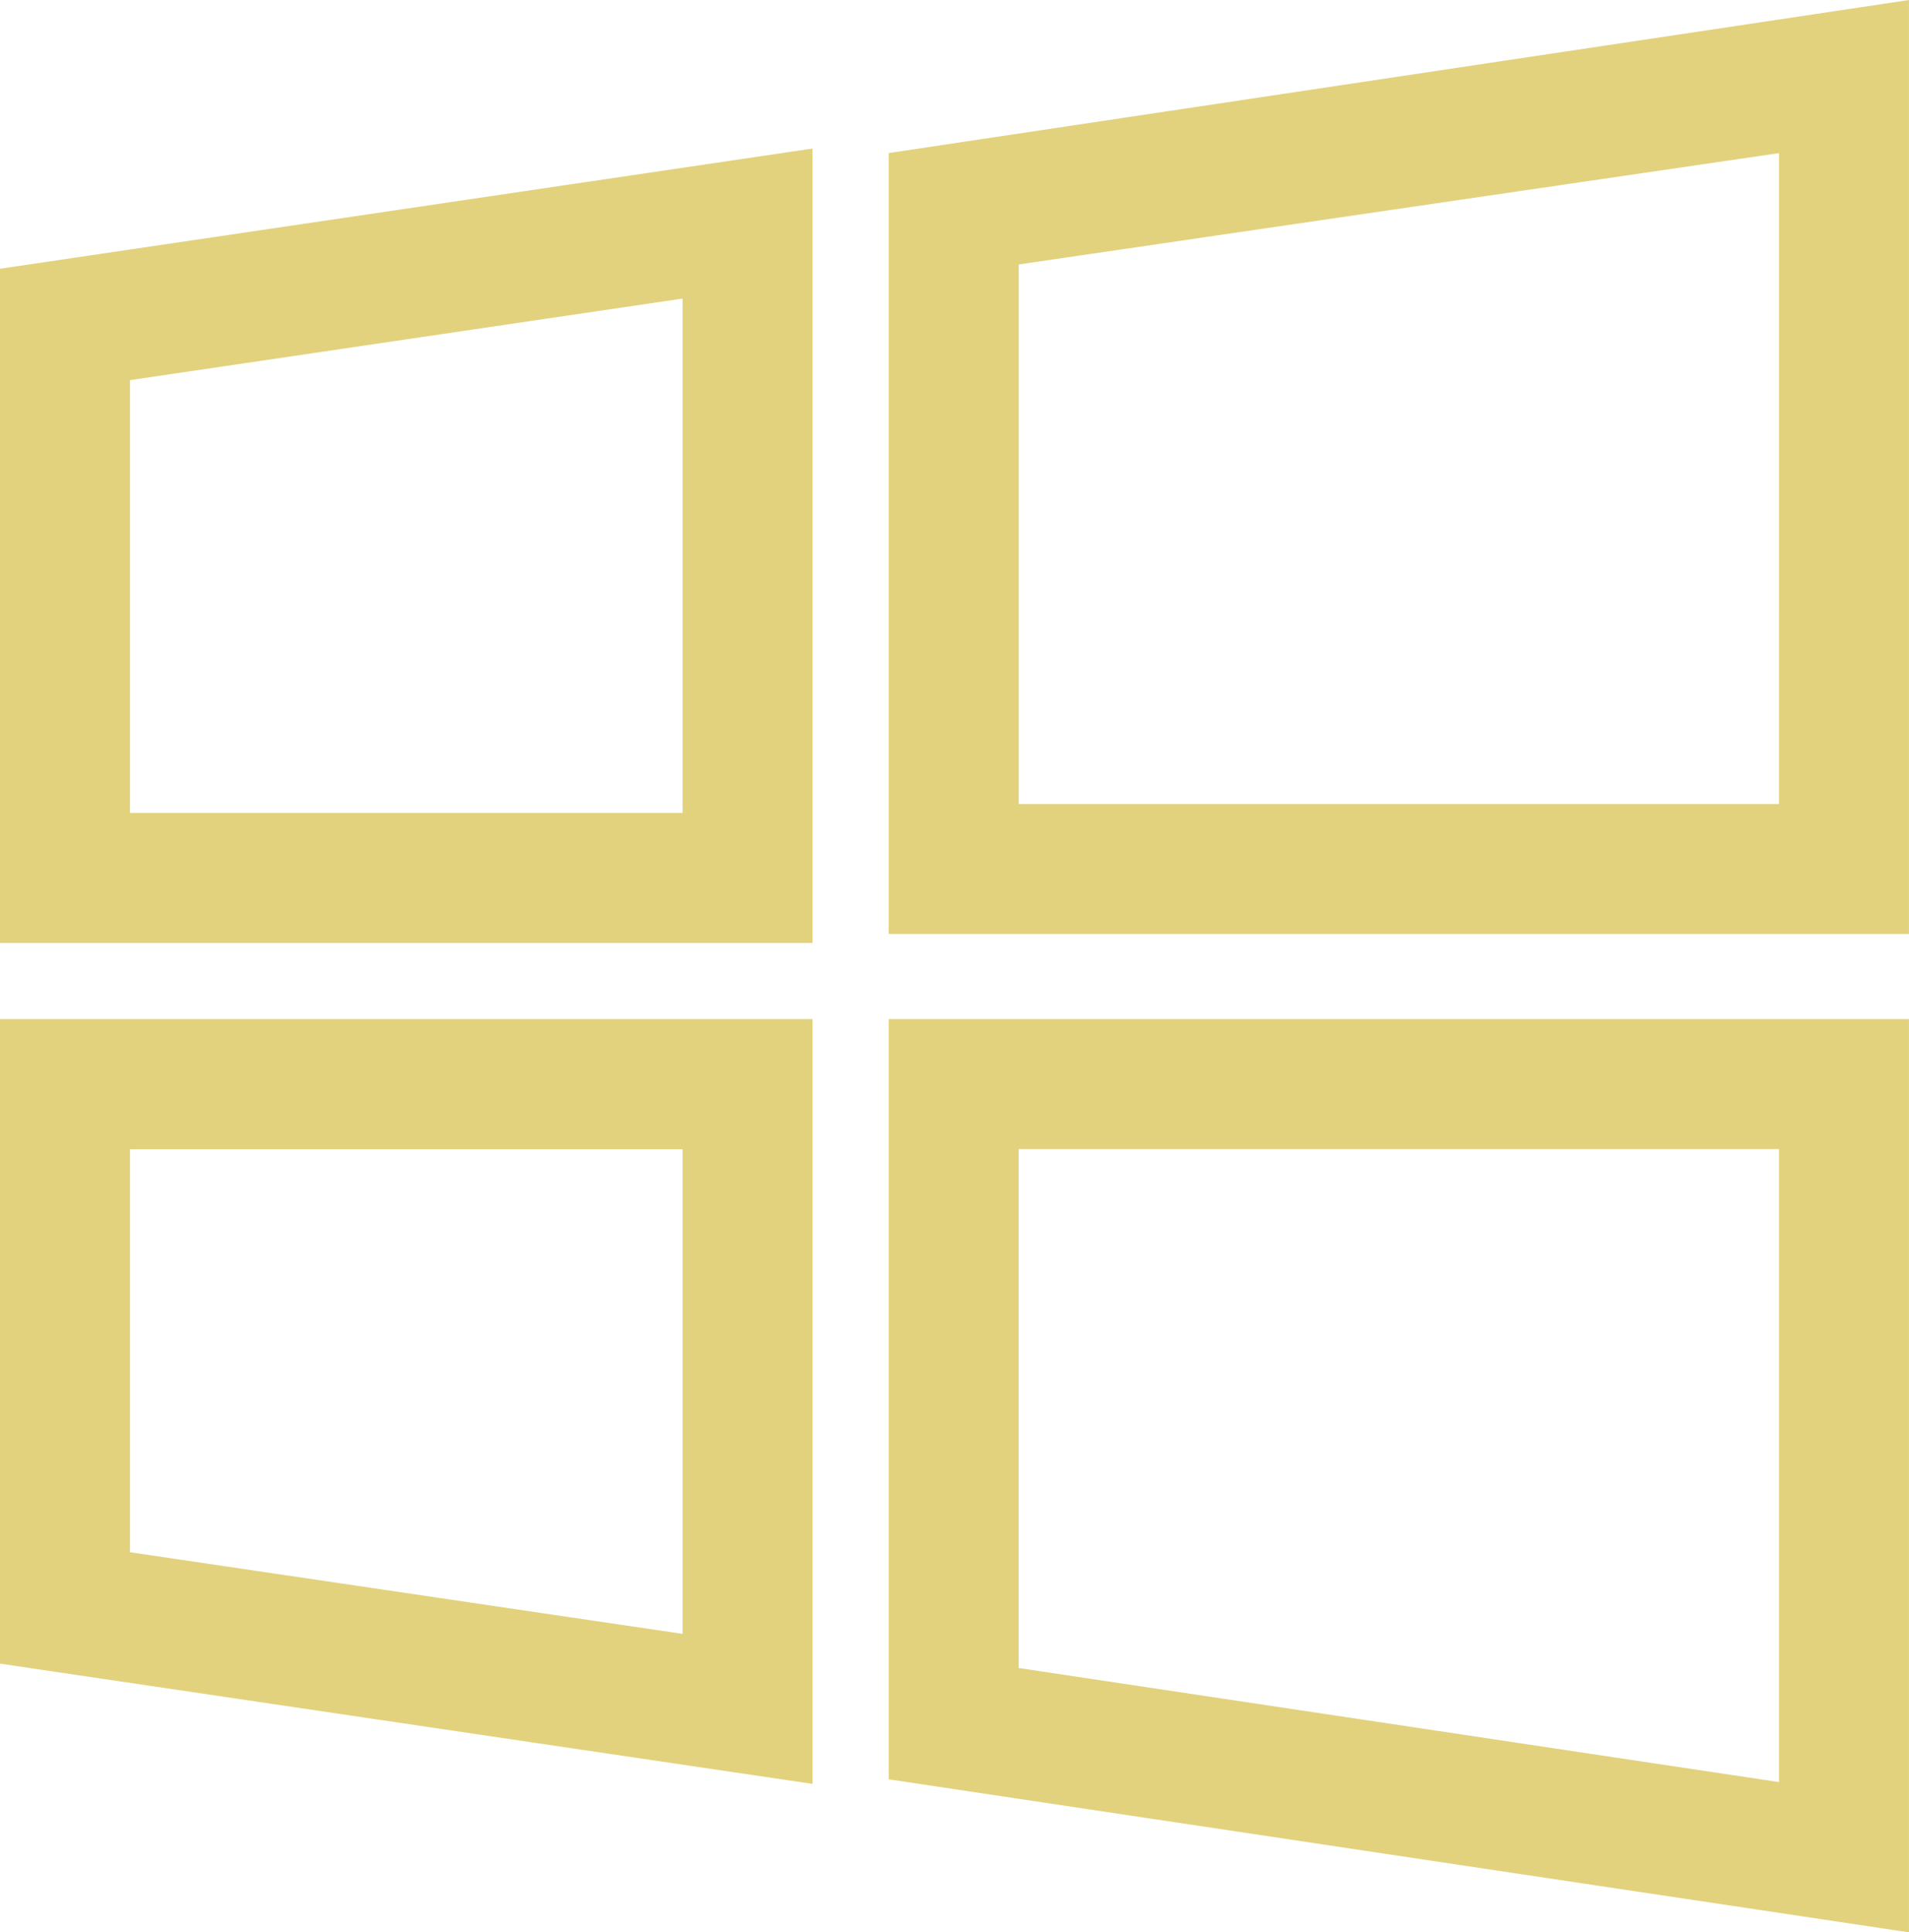 <svg xmlns="http://www.w3.org/2000/svg" width="81.081" height="82.069" viewBox="0 0 81.081 82.069">
  <g id="windows" transform="translate(2.821 5.742)">
    <g id="Group_43" data-name="Group 43" transform="translate(-1.321 -4)">
      <g id="Group_42" data-name="Group 42" transform="translate(0 0)">
        <path id="Path_25" data-name="Path 25" d="M227.3,4.05V34.427h40.334V-2Zm37.813,27.856H229.823V6.193l35.292-5.168Z" transform="translate(-189.555 2)" fill="#e2d27d" stroke="#e2d27d" stroke-width="3"/>
        <path id="Path_26" data-name="Path 26" d="M.679,70.47H32.19v-30.5L.679,44.631ZM3.2,46.773l26.469-3.907V67.949H3.2Z" transform="translate(-0.679 -33.665)" fill="#e2d27d" stroke="#e2d27d" stroke-width="3"/>
        <path id="Path_27" data-name="Path 27" d="M227.3,289.369l40.334,6.05V259.875H227.3Zm2.521-26.974h35.292V292.52l-35.292-5.294Z" transform="translate(-189.555 -216.834)" fill="#e2d27d" stroke="#e2d27d" stroke-width="3"/>
        <path id="Path_28" data-name="Path 28" d="M.679,284.454l31.511,4.664V259.875H.679ZM3.2,262.4H29.669v23.822L3.2,282.311V262.4Z" transform="translate(-0.679 -216.834)" fill="#e2d27d" stroke="#e2d27d" stroke-width="3"/>
      </g>
    </g>
  </g>
</svg>
